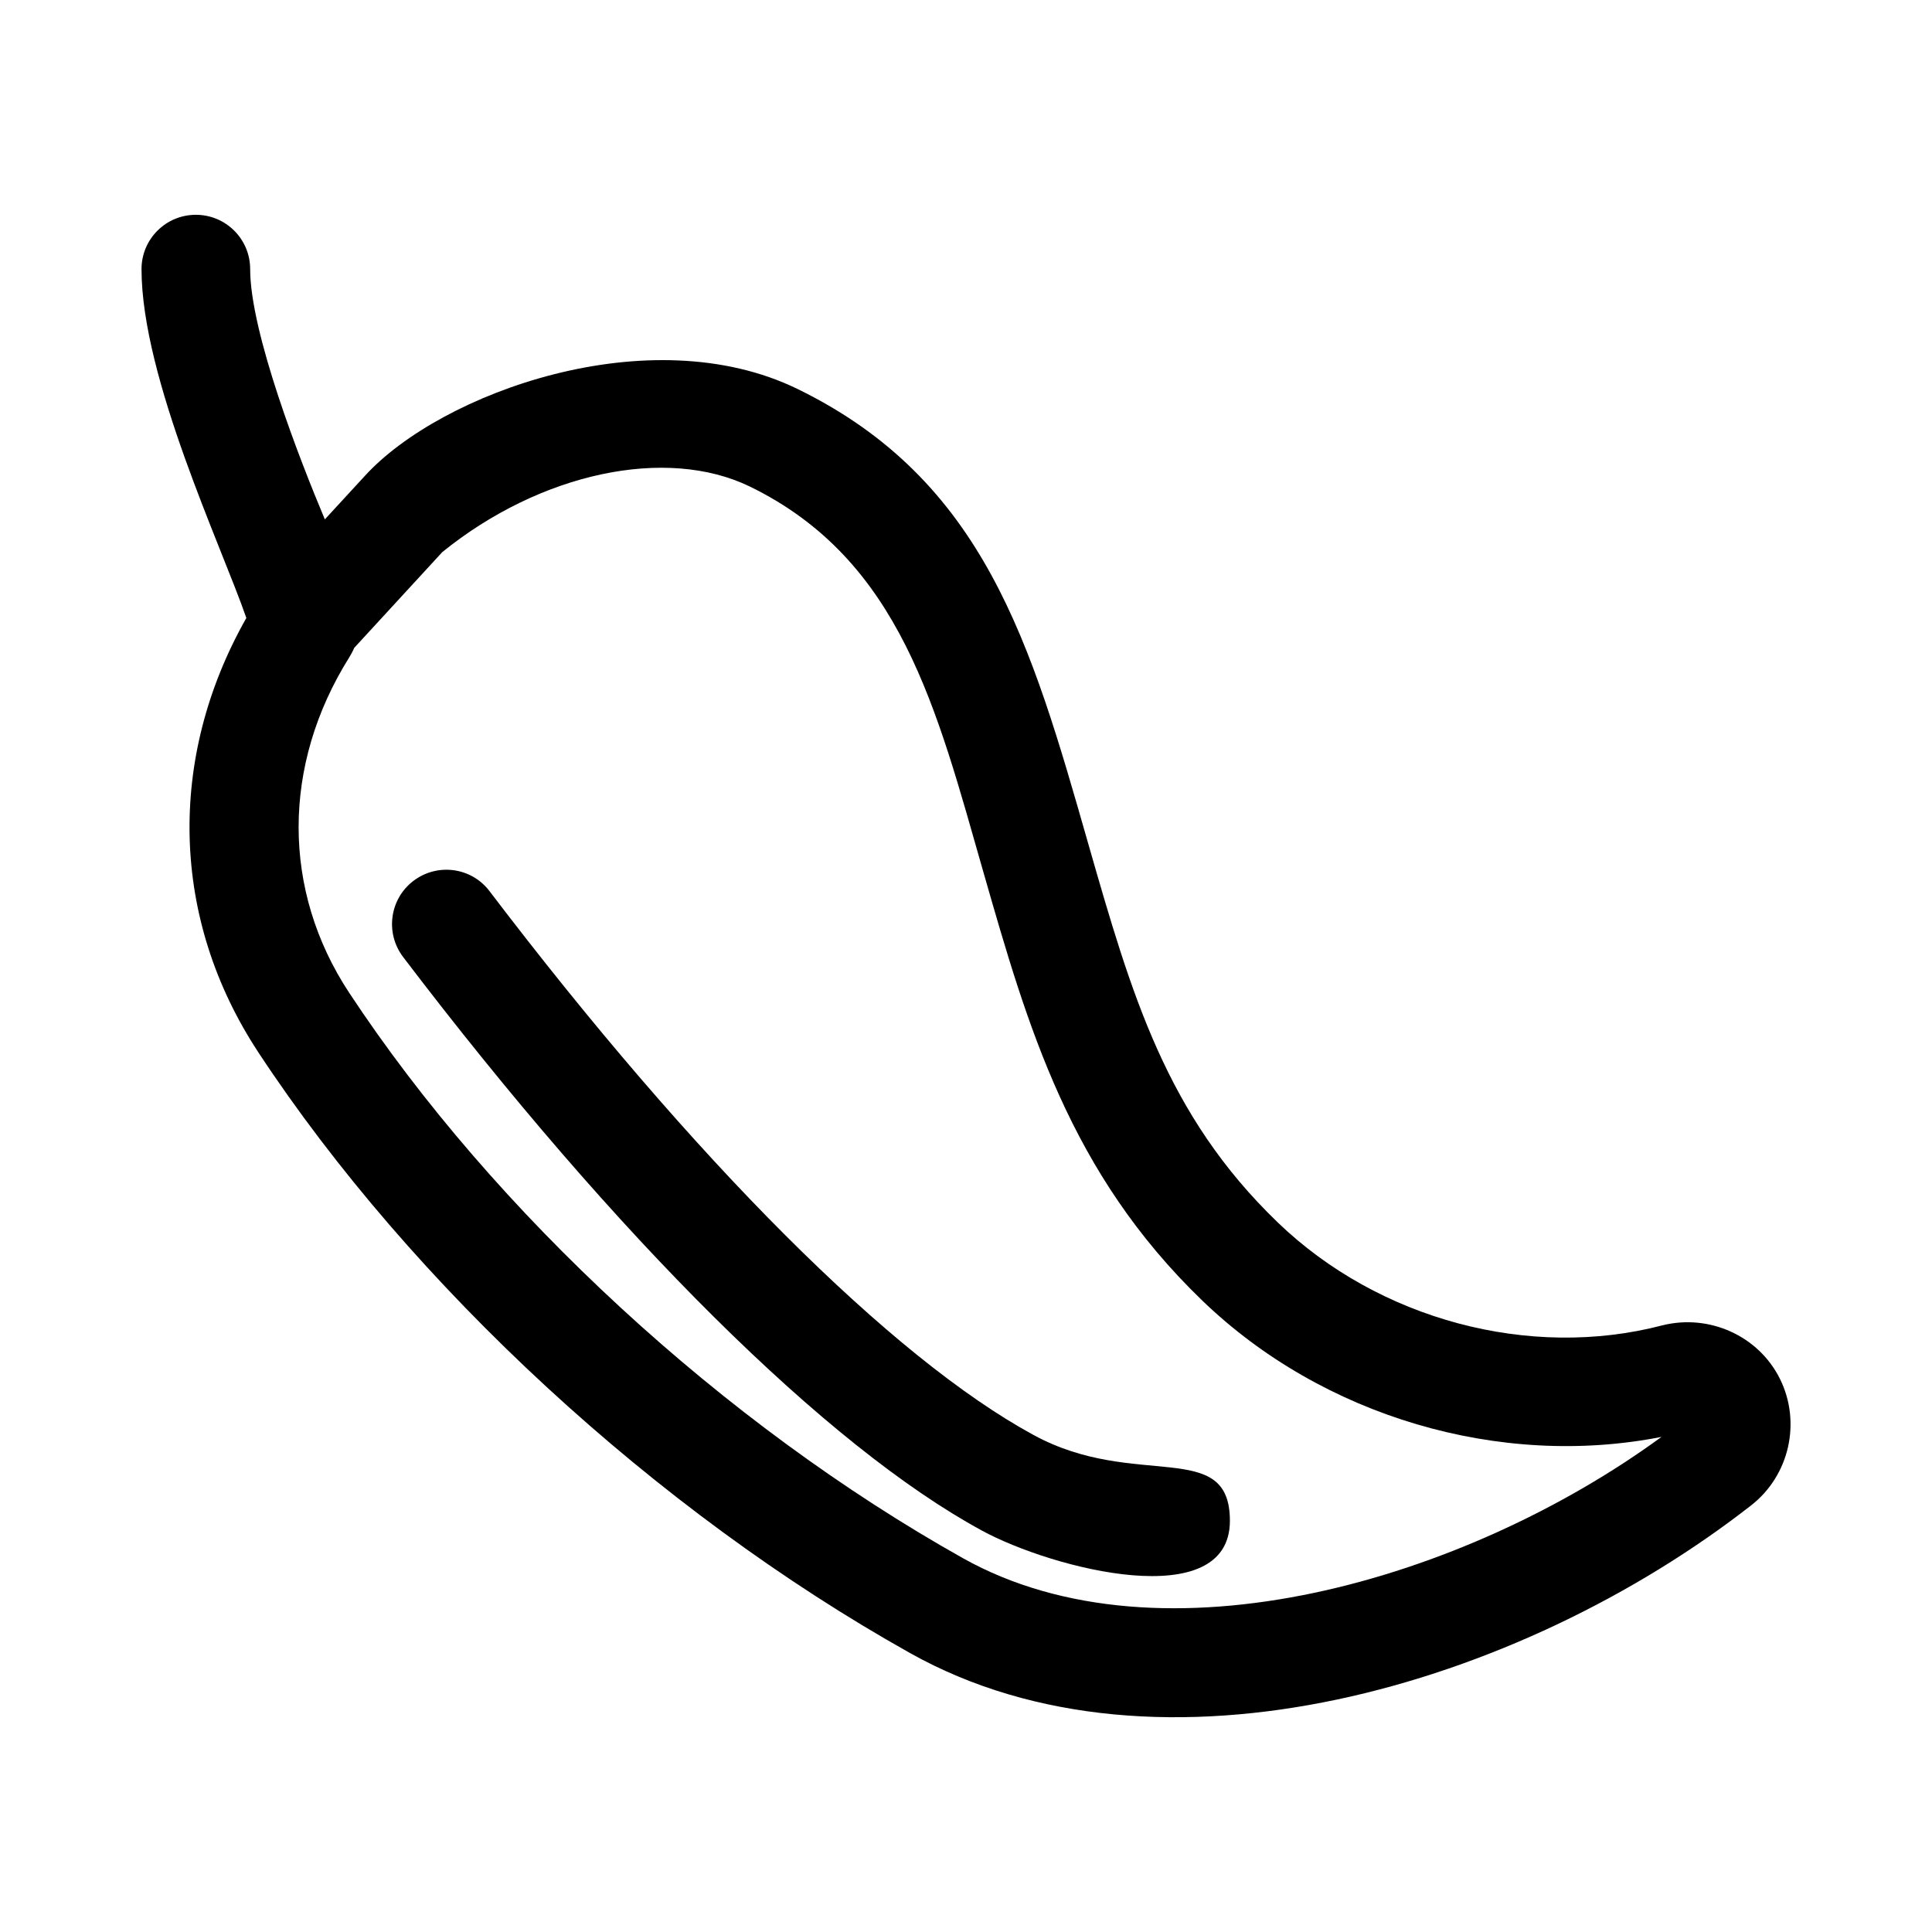 <?xml version="1.0" encoding="UTF-8"?>
<!-- Uploaded to: SVG Repo, www.svgrepo.com, Generator: SVG Repo Mixer Tools -->
<svg fill="#000000" width="800px" height="800px" version="1.1" viewBox="144 144 512 512" xmlns="http://www.w3.org/2000/svg">
 <g>
  <path d="m212.48 422.91c40.836 61.98 105.39 121.48 172.68 159.16 66.07 37.047 161.45 8.863 222.95-39.164 10.078-7.887 13.297-21.957 7.606-33.469-5.68-11.457-18.781-17.316-31.207-14.199-35.117 9.18-75.137-1.52-101.87-27.258-29.633-28.535-38.758-60.348-50.309-100.62-15.094-52.805-27.422-96.086-76.934-120.26-39.188-19.129-94.539 0.957-114.66 22.969l-10.648 11.57c-6.559-15.57-19.793-49.5-19.793-66.32 0-7.957-6.438-14.395-14.395-14.395s-14.395 6.438-14.395 14.395c0 28.848 21.211 73.418 27.777 92.453-21.102 37.25-20.016 79.898 3.207 115.14zm24.035-104.64c0.535-0.859 0.996-1.715 1.352-2.574l23.348-25.387c25.977-21.027 59.348-28.156 81.547-17.348 39.965 19.508 49.426 58.812 61.895 102.32 11.723 40.891 22.801 79.52 58.016 113.44 31.91 30.73 78.891 44.504 121.64 36.07-51.855 37.945-132.41 61.656-185.09 32.164-63.441-35.551-124.27-91.582-162.7-149.88-17.855-27.102-17.84-60.305-0.004-88.812z"/>
  <path d="m404.12 549.57c18.887 10.289 65.816 22.254 65.816-2.547 0-22.148-25.023-7.996-52.055-22.746-37.492-20.383-90.023-72.914-144.14-144.1-4.793-6.34-13.82-7.562-20.172-2.742-6.328 4.809-7.547 13.832-2.742 20.172 56.484 74.309 112.36 129.71 153.3 151.96z"/>
 </g>
</svg>
